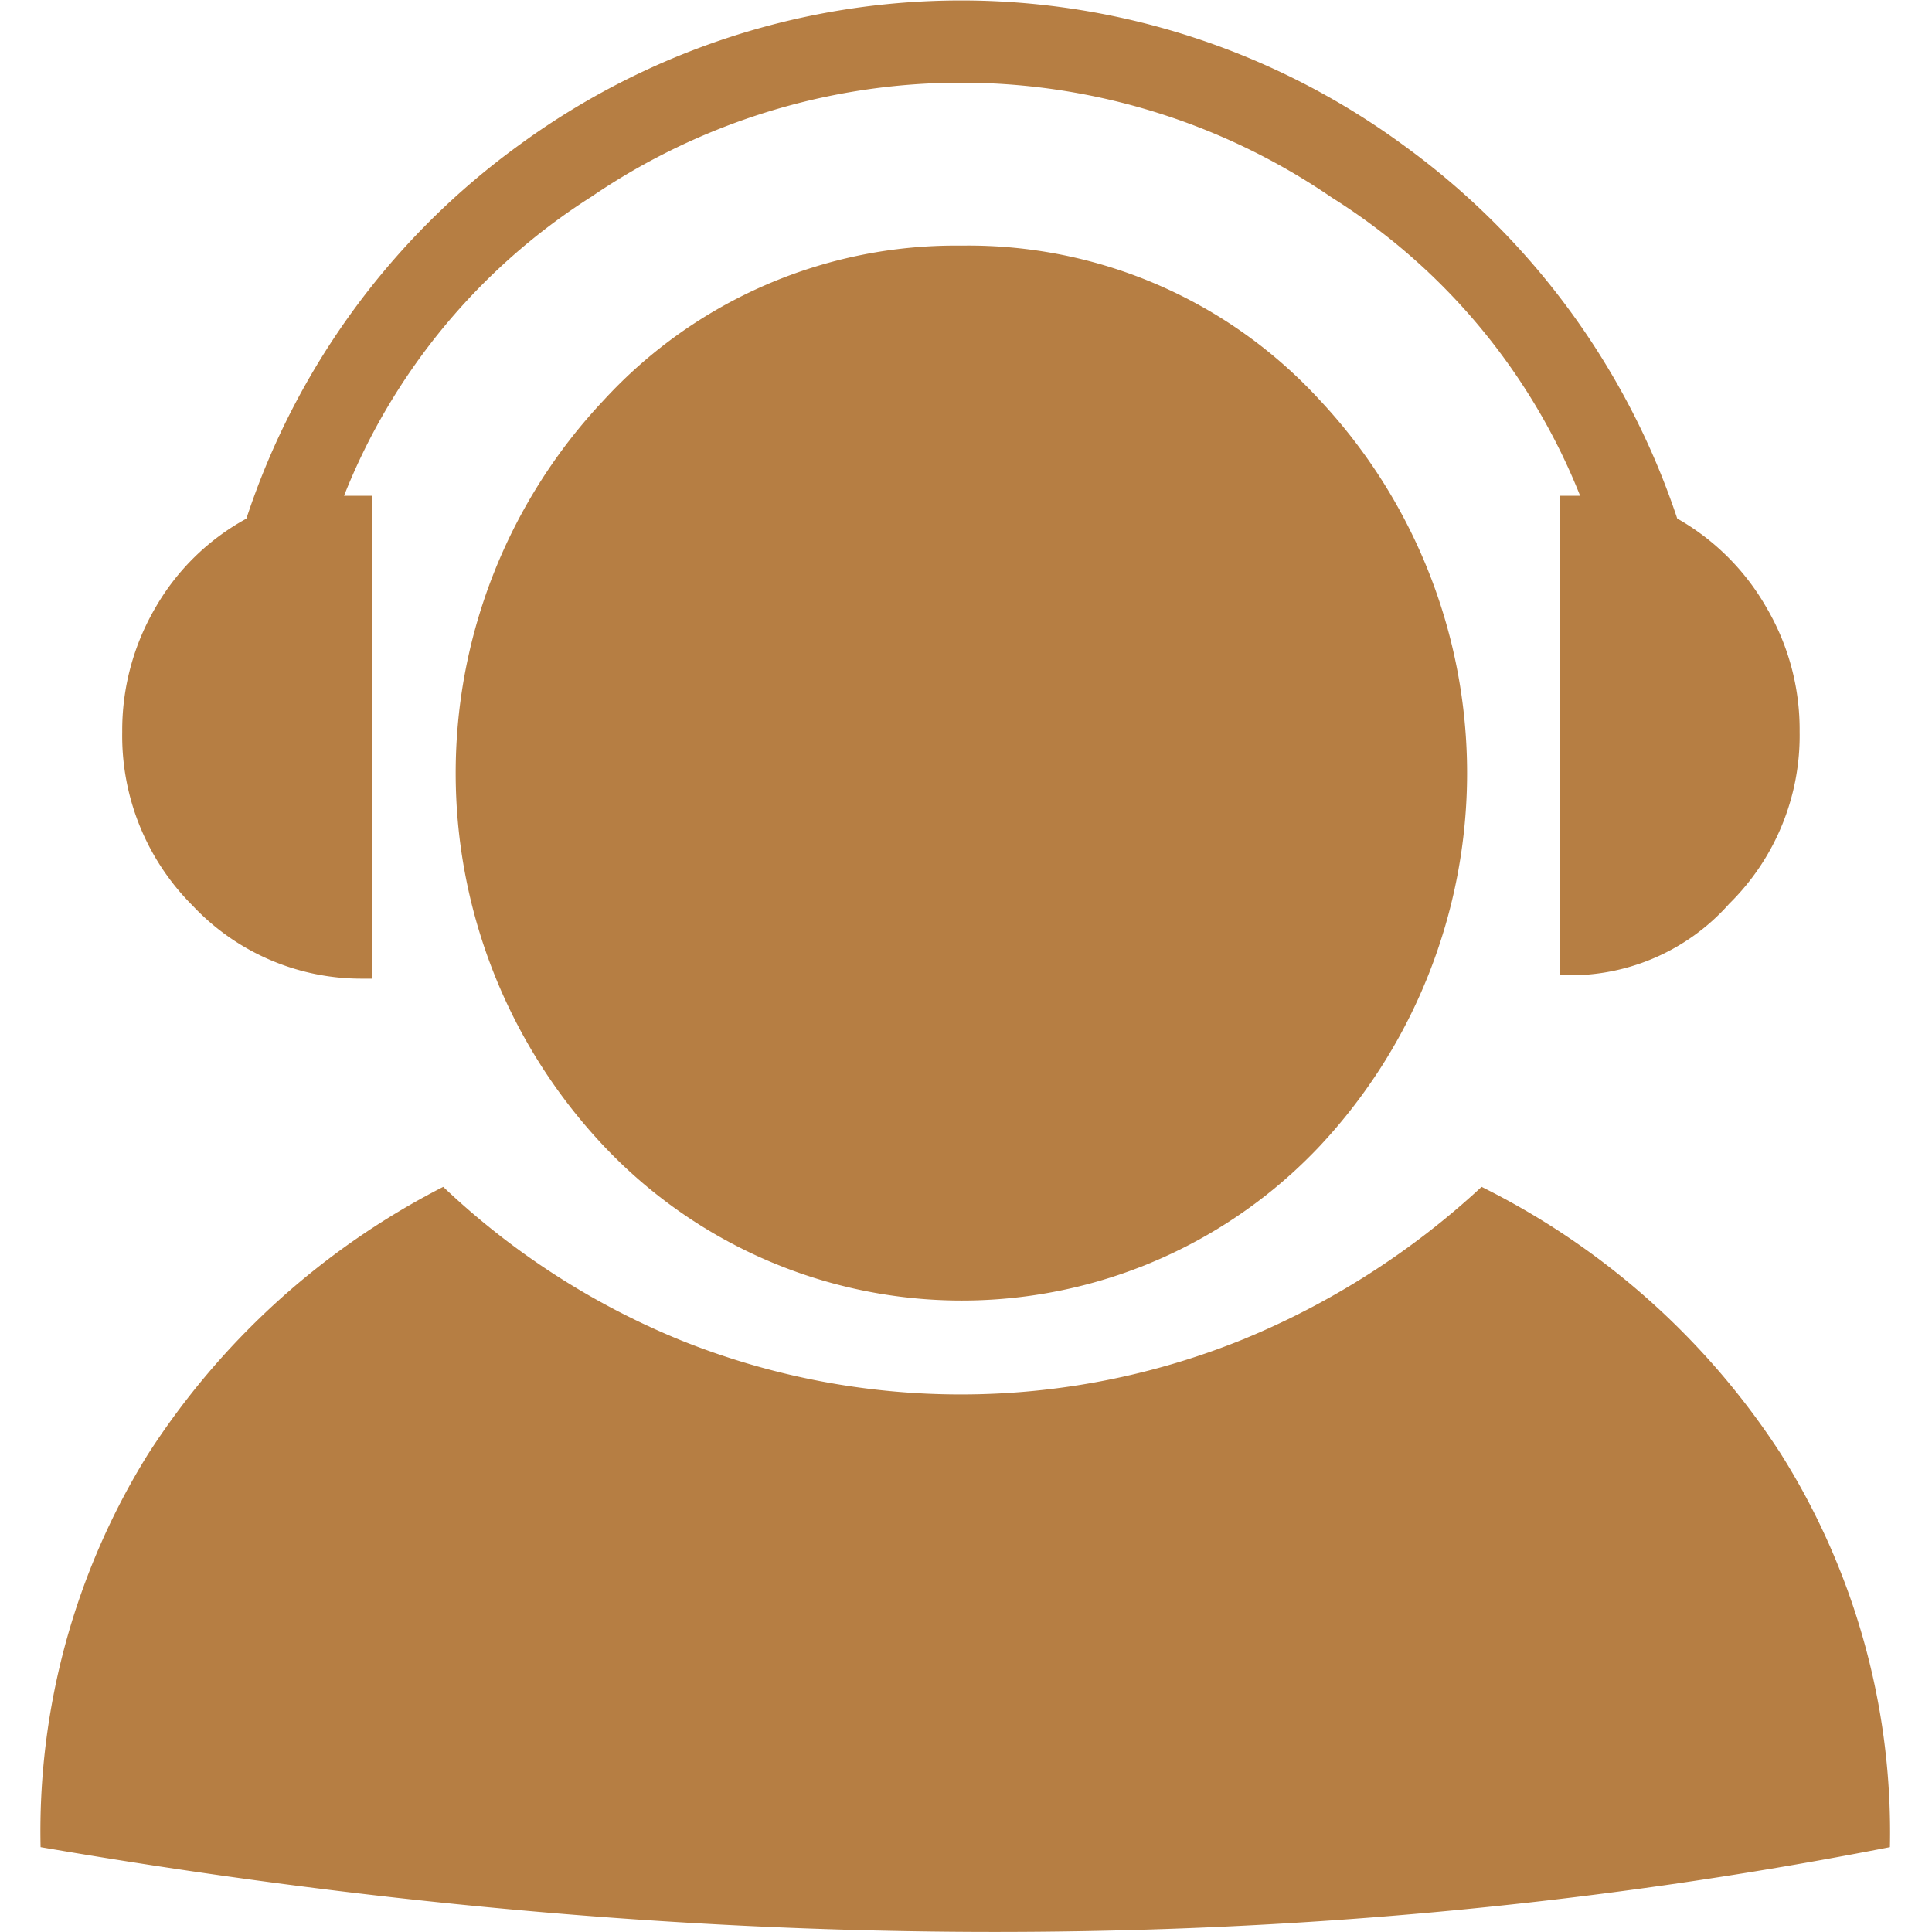 <?xml version="1.0" standalone="no"?><!DOCTYPE svg PUBLIC "-//W3C//DTD SVG 1.1//EN" "http://www.w3.org/Graphics/SVG/1.1/DTD/svg11.dtd"><svg t="1763017095873" class="icon" viewBox="0 0 1024 1024" version="1.1" xmlns="http://www.w3.org/2000/svg" p-id="14631" xmlns:xlink="http://www.w3.org/1999/xlink" width="200" height="200"><path d="M102.106 480.02a122.697 122.697 0 0 0 89.704 38.688h5.46v-255.93h-14.929a333.221 333.221 0 0 1 131.143-158.527 347.639 347.639 0 0 1 392.426 0.469 331.003 331.003 0 0 1 131.591 158.058h-10.813v254.011a112.503 112.503 0 0 0 89.81-37.75 125.001 125.001 0 0 0 37.344-91.218 127.581 127.581 0 0 0-17.638-65.902 125.832 125.832 0 0 0-47.24-47.091 400.573 400.573 0 0 0-145.027-197.813 396.457 396.457 0 0 0-468.331-0.469 398.355 398.355 0 0 0-145.027 198.346 124.339 124.339 0 0 0-48.158 47.091 128.669 128.669 0 0 0-17.638 65.902 127.048 127.048 0 0 0 37.323 92.135z" fill="#B67E43" p-id="14632"></path><path d="M509.547 130.185a253.136 253.136 0 0 0-189.388 81.748 288.113 288.113 0 0 0 0 395.625 260.75 260.75 0 0 0 379.225 0 289.286 289.286 0 0 0 0-395.625 252.539 252.539 0 0 0-189.836-81.748z" fill="#B67E43" p-id="14633"></path><path d="M943.733 770.331a402.258 402.258 0 0 0-158.463-141.273 421.389 421.389 0 0 1-126.344 80.81 397.886 397.886 0 0 1-298.18 0.469 404.86 404.86 0 0 1-125.832-81.279A405.884 405.884 0 0 0 78.412 770.8a378.819 378.819 0 0 0-56.902 208.221c336.975 57.968 664.437 61.85 980.191 0a376.473 376.473 0 0 0-57.968-208.69z" fill="#B67E43" p-id="14634"></path></svg>
